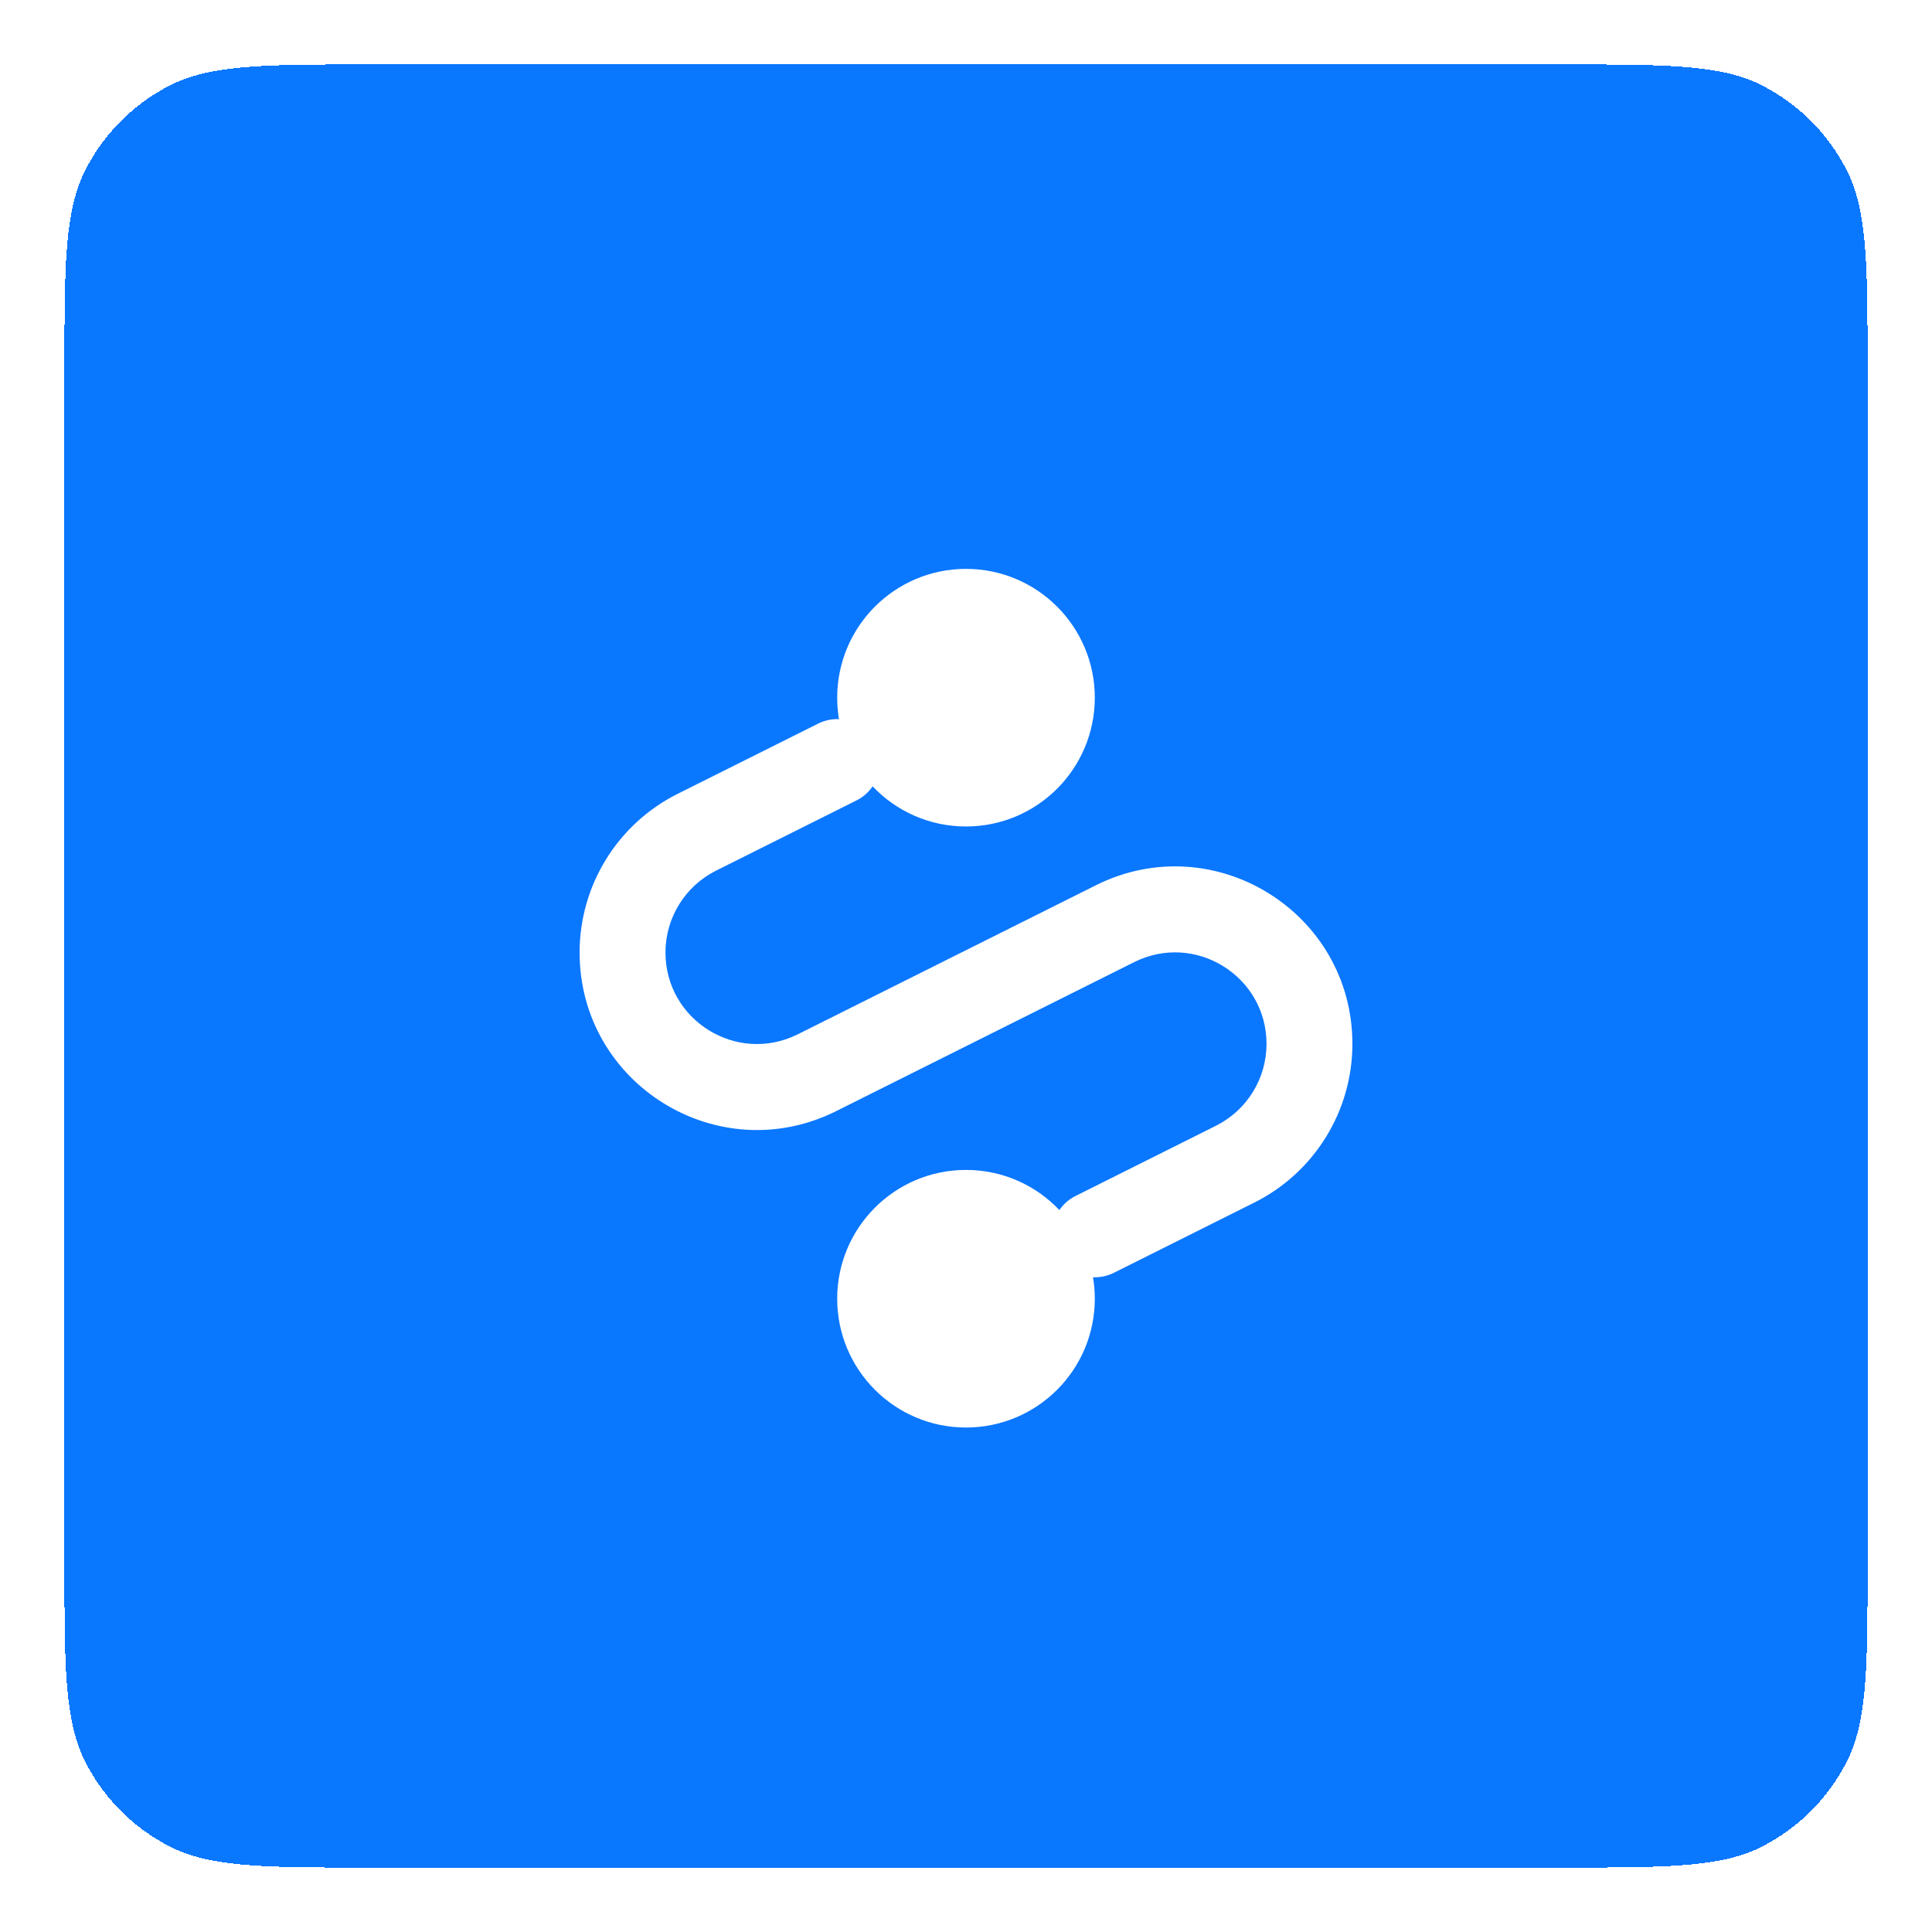 <svg width="60" height="60" viewBox="0 0 60 60" fill="none" xmlns="http://www.w3.org/2000/svg">
<g filter="url(#filter0_d_1751_7362)">
<path d="M2 10.6C2 7.24 2 5.56 2.654 4.276C3.229 3.147 4.147 2.229 5.276 1.654C6.56 1 8.24 1 11.6 1H48.4C51.76 1 53.441 1 54.724 1.654C55.853 2.229 56.771 3.147 57.346 4.276C58 5.56 58 7.24 58 10.6V47.4C58 50.76 58 52.441 57.346 53.724C56.771 54.853 55.853 55.771 54.724 56.346C53.441 57 51.76 57 48.4 57H11.6C8.24 57 6.56 57 5.276 56.346C4.147 55.771 3.229 54.853 2.654 53.724C2 52.441 2 50.76 2 47.4V10.6Z" fill="#0A77FF" shape-rendering="crispEdges"/>
<g clip-path="url(#clip0_1751_7362)">
<g filter="url(#filter1_d_1751_7362)">
<path d="M34 19.667C34 21.876 32.209 23.667 30 23.667C28.858 23.667 27.828 23.188 27.1 22.421C26.976 22.602 26.806 22.755 26.596 22.859L22.237 25.039C21.275 25.52 20.667 26.504 20.667 27.58C20.667 29.691 22.889 31.065 24.778 30.12L34.03 25.494C37.692 23.664 42 26.326 42 30.42C42 32.506 40.821 34.413 38.956 35.346L34.596 37.526C34.387 37.631 34.163 37.675 33.944 37.666C33.981 37.883 34 38.106 34 38.333C34 40.543 32.209 42.333 30 42.333C27.791 42.333 26 40.543 26 38.333C26 36.124 27.791 34.333 30 34.333C31.142 34.333 32.172 34.812 32.9 35.579C33.024 35.398 33.194 35.246 33.404 35.141L37.763 32.961C38.725 32.48 39.333 31.496 39.333 30.42C39.333 28.309 37.111 26.935 35.222 27.88L25.97 32.506C22.308 34.337 18 31.674 18 27.58C18 25.494 19.179 23.587 21.044 22.654L25.404 20.474C25.613 20.369 25.837 20.325 26.055 20.334C26.019 20.117 26 19.894 26 19.667C26 17.458 27.791 15.667 30 15.667C32.209 15.667 34 17.458 34 19.667Z" fill="white"/>
</g>
</g>
</g>
<defs>
<filter id="filter0_d_1751_7362" x="0" y="0" width="60" height="60" filterUnits="userSpaceOnUse" color-interpolation-filters="sRGB">
<feFlood flood-opacity="0" result="BackgroundImageFix"/>
<feColorMatrix in="SourceAlpha" type="matrix" values="0 0 0 0 0 0 0 0 0 0 0 0 0 0 0 0 0 0 127 0" result="hardAlpha"/>
<feOffset dy="1"/>
<feGaussianBlur stdDeviation="1"/>
<feComposite in2="hardAlpha" operator="out"/>
<feColorMatrix type="matrix" values="0 0 0 0 0.063 0 0 0 0 0.094 0 0 0 0 0.157 0 0 0 0.04 0"/>
<feBlend mode="normal" in2="BackgroundImageFix" result="effect1_dropShadow_1751_7362"/>
<feBlend mode="normal" in="SourceGraphic" in2="effect1_dropShadow_1751_7362" result="shape"/>
</filter>
<filter id="filter1_d_1751_7362" x="16" y="14.667" width="28" height="30.667" filterUnits="userSpaceOnUse" color-interpolation-filters="sRGB">
<feFlood flood-opacity="0" result="BackgroundImageFix"/>
<feColorMatrix in="SourceAlpha" type="matrix" values="0 0 0 0 0 0 0 0 0 0 0 0 0 0 0 0 0 0 127 0" result="hardAlpha"/>
<feOffset dy="1"/>
<feGaussianBlur stdDeviation="1"/>
<feComposite in2="hardAlpha" operator="out"/>
<feColorMatrix type="matrix" values="0 0 0 0 0.063 0 0 0 0 0.094 0 0 0 0 0.157 0 0 0 0.04 0"/>
<feBlend mode="normal" in2="BackgroundImageFix" result="effect1_dropShadow_1751_7362"/>
<feBlend mode="normal" in="SourceGraphic" in2="effect1_dropShadow_1751_7362" result="shape"/>
</filter>
<clipPath id="clip0_1751_7362">
<rect width="32" height="32" fill="white" transform="translate(14 13)"/>
</clipPath>
</defs>
</svg>
